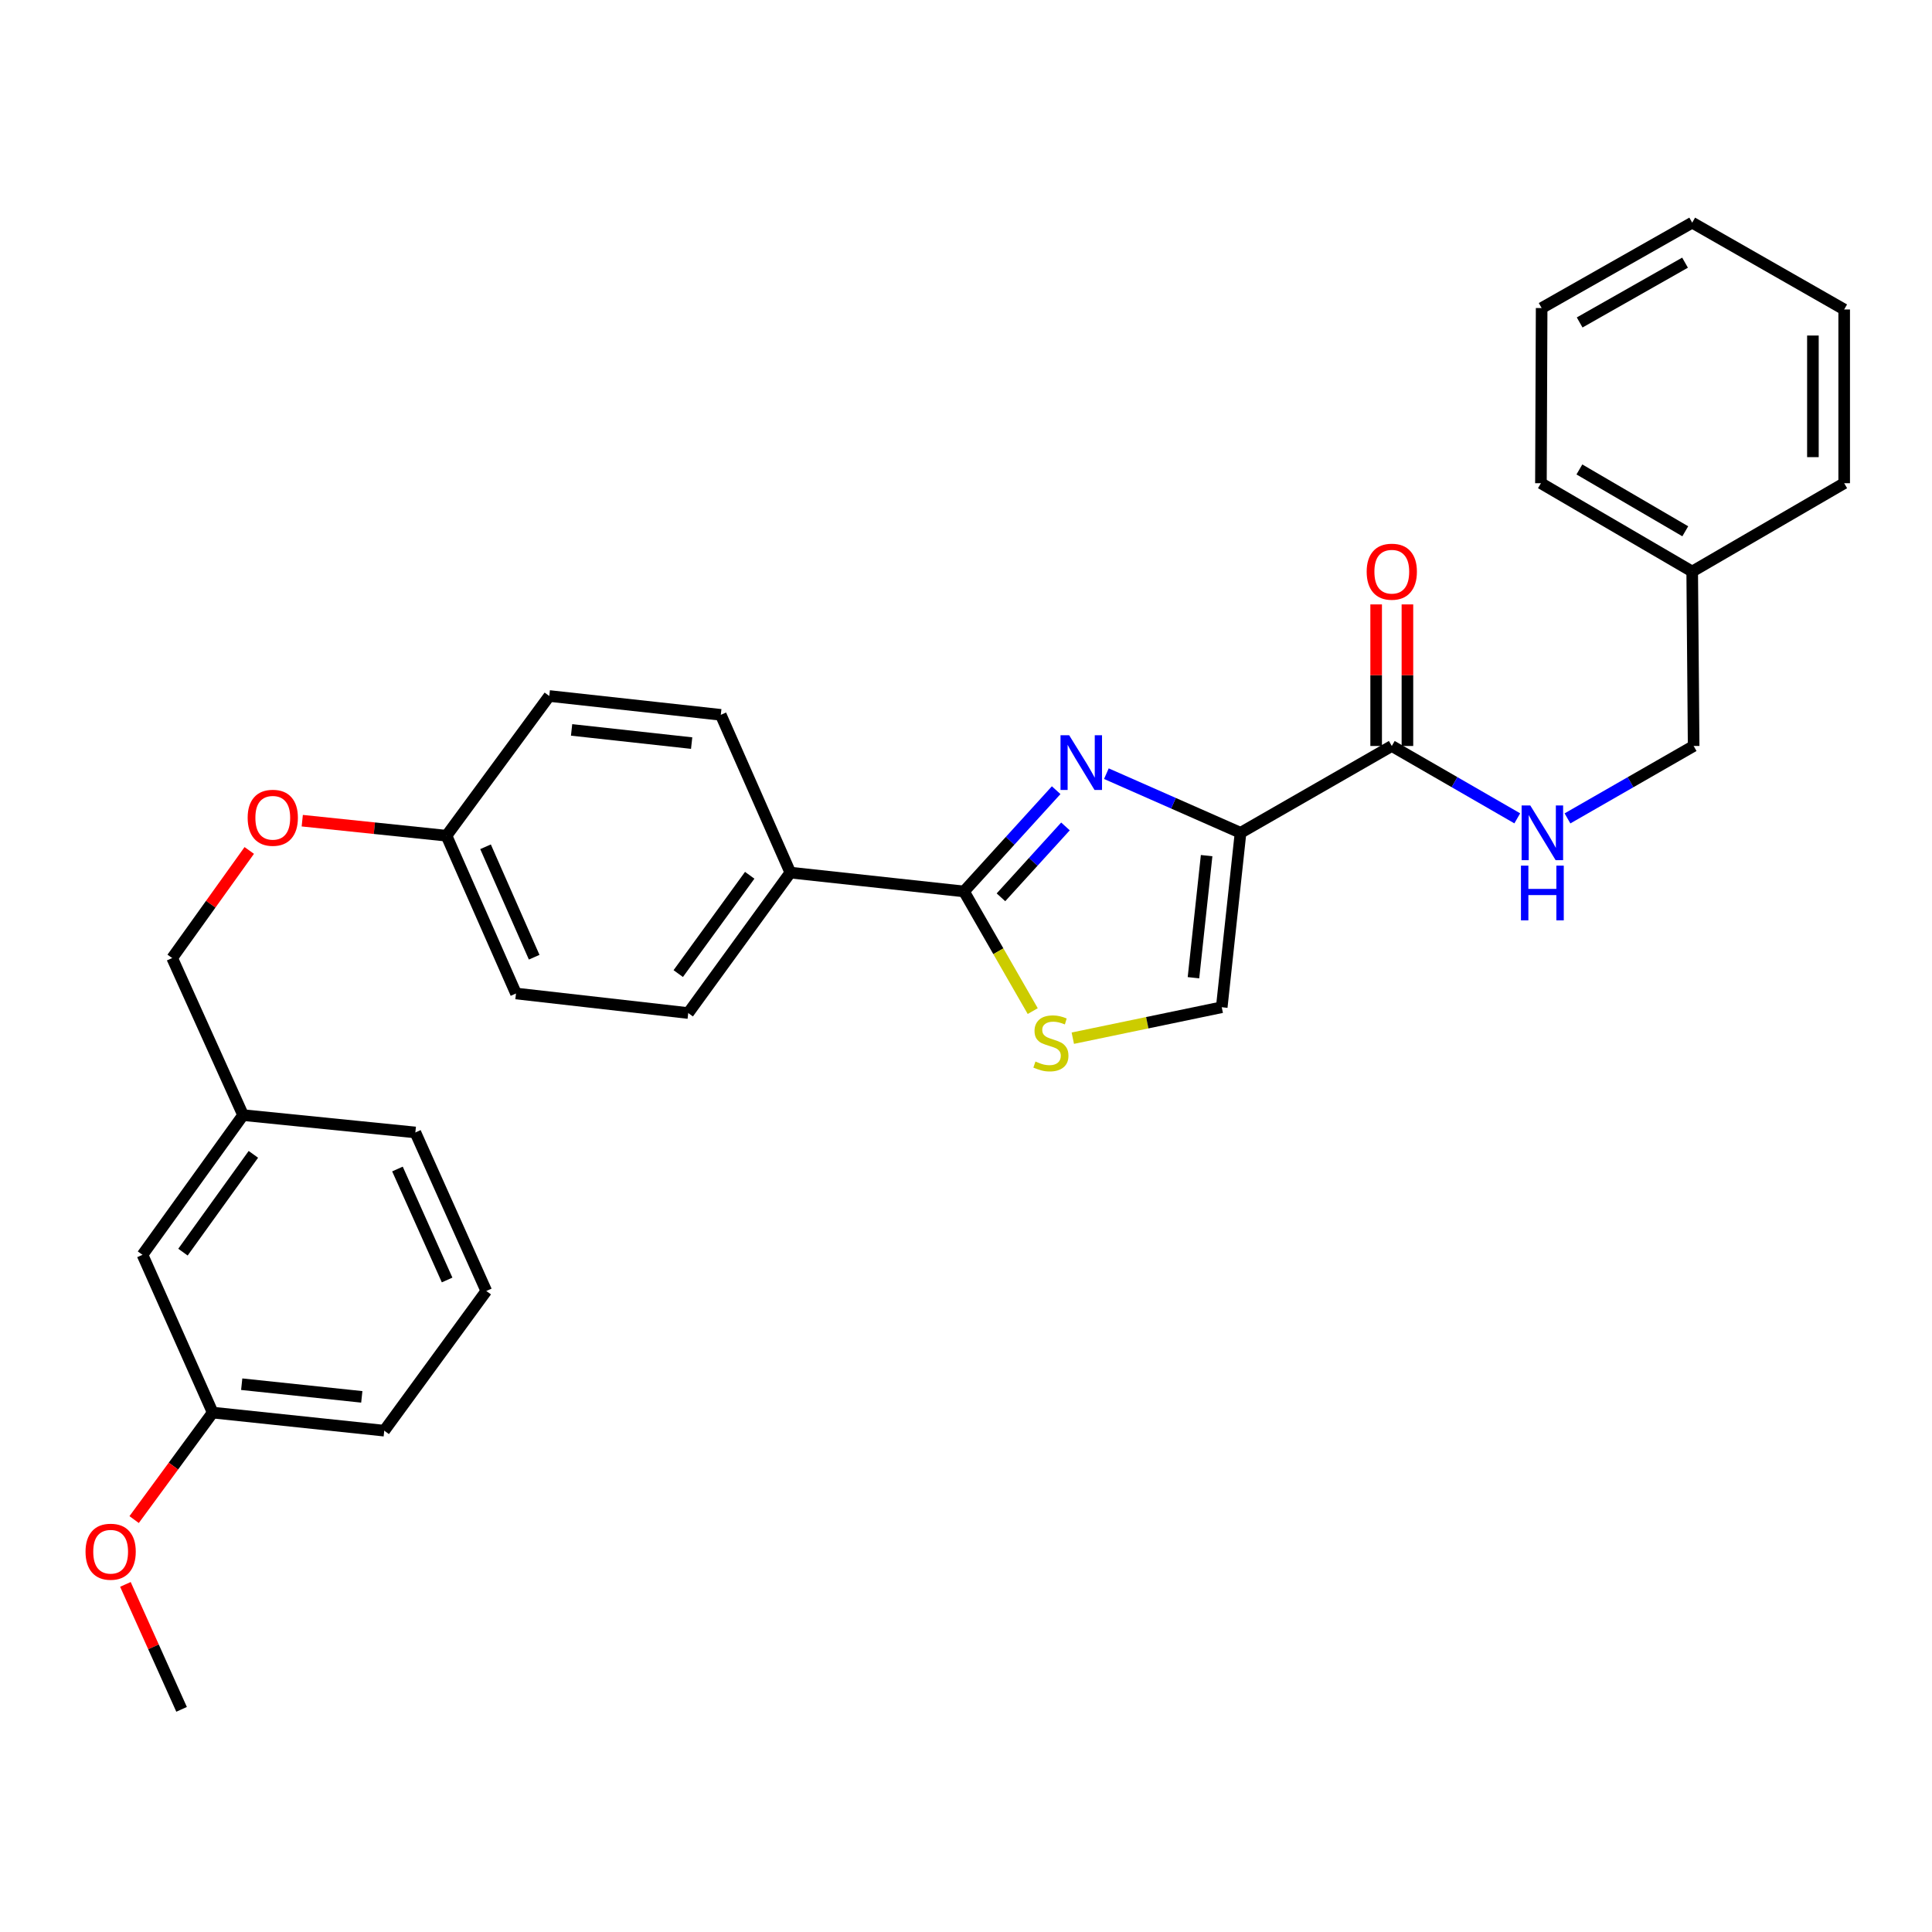<?xml version='1.0' encoding='iso-8859-1'?>
<svg version='1.1' baseProfile='full'
              xmlns='http://www.w3.org/2000/svg'
                      xmlns:rdkit='http://www.rdkit.org/xml'
                      xmlns:xlink='http://www.w3.org/1999/xlink'
                  xml:space='preserve'
width='1000px' height='1000px' viewBox='0 0 1000 1000'>
<!-- END OF HEADER -->
<rect style='opacity:1.0;fill:#FFFFFF;stroke:none' width='1000' height='1000' x='0' y='0'> </rect>
<path class='bond-0' d='M 642.1,431.063 L 607.379,415.757' style='fill:none;fill-rule:evenodd;stroke:#000000;stroke-width:6px;stroke-linecap:butt;stroke-linejoin:miter;stroke-opacity:1' />
<path class='bond-0' d='M 607.379,415.757 L 572.658,400.452' style='fill:none;fill-rule:evenodd;stroke:#0000FF;stroke-width:6px;stroke-linecap:butt;stroke-linejoin:miter;stroke-opacity:1' />
<path class='bond-3' d='M 642.1,431.063 L 720.389,386.119' style='fill:none;fill-rule:evenodd;stroke:#000000;stroke-width:6px;stroke-linecap:butt;stroke-linejoin:miter;stroke-opacity:1' />
<path class='bond-4' d='M 642.1,431.063 L 632.37,521.348' style='fill:none;fill-rule:evenodd;stroke:#000000;stroke-width:6px;stroke-linecap:butt;stroke-linejoin:miter;stroke-opacity:1' />
<path class='bond-4' d='M 624.547,442.872 L 617.736,506.071' style='fill:none;fill-rule:evenodd;stroke:#000000;stroke-width:6px;stroke-linecap:butt;stroke-linejoin:miter;stroke-opacity:1' />
<path class='bond-1' d='M 546.671,409.001 L 522.818,435.207' style='fill:none;fill-rule:evenodd;stroke:#0000FF;stroke-width:6px;stroke-linecap:butt;stroke-linejoin:miter;stroke-opacity:1' />
<path class='bond-1' d='M 522.818,435.207 L 498.966,461.413' style='fill:none;fill-rule:evenodd;stroke:#000000;stroke-width:6px;stroke-linecap:butt;stroke-linejoin:miter;stroke-opacity:1' />
<path class='bond-1' d='M 551.486,427.758 L 534.789,446.102' style='fill:none;fill-rule:evenodd;stroke:#0000FF;stroke-width:6px;stroke-linecap:butt;stroke-linejoin:miter;stroke-opacity:1' />
<path class='bond-1' d='M 534.789,446.102 L 518.092,464.447' style='fill:none;fill-rule:evenodd;stroke:#000000;stroke-width:6px;stroke-linecap:butt;stroke-linejoin:miter;stroke-opacity:1' />
<path class='bond-6' d='M 498.966,461.413 L 409.068,451.656' style='fill:none;fill-rule:evenodd;stroke:#000000;stroke-width:6px;stroke-linecap:butt;stroke-linejoin:miter;stroke-opacity:1' />
<path class='bond-30' d='M 498.966,461.413 L 516.752,492.378' style='fill:none;fill-rule:evenodd;stroke:#000000;stroke-width:6px;stroke-linecap:butt;stroke-linejoin:miter;stroke-opacity:1' />
<path class='bond-30' d='M 516.752,492.378 L 534.539,523.342' style='fill:none;fill-rule:evenodd;stroke:#CCCC00;stroke-width:6px;stroke-linecap:butt;stroke-linejoin:miter;stroke-opacity:1' />
<path class='bond-2' d='M 555.284,537.364 L 593.827,529.356' style='fill:none;fill-rule:evenodd;stroke:#CCCC00;stroke-width:6px;stroke-linecap:butt;stroke-linejoin:miter;stroke-opacity:1' />
<path class='bond-2' d='M 593.827,529.356 L 632.37,521.348' style='fill:none;fill-rule:evenodd;stroke:#000000;stroke-width:6px;stroke-linecap:butt;stroke-linejoin:miter;stroke-opacity:1' />
<path class='bond-5' d='M 720.389,386.119 L 752.863,404.846' style='fill:none;fill-rule:evenodd;stroke:#000000;stroke-width:6px;stroke-linecap:butt;stroke-linejoin:miter;stroke-opacity:1' />
<path class='bond-5' d='M 752.863,404.846 L 785.338,423.573' style='fill:none;fill-rule:evenodd;stroke:#0000FF;stroke-width:6px;stroke-linecap:butt;stroke-linejoin:miter;stroke-opacity:1' />
<path class='bond-7' d='M 728.482,386.119 L 728.482,349.48' style='fill:none;fill-rule:evenodd;stroke:#000000;stroke-width:6px;stroke-linecap:butt;stroke-linejoin:miter;stroke-opacity:1' />
<path class='bond-7' d='M 728.482,349.48 L 728.482,312.842' style='fill:none;fill-rule:evenodd;stroke:#FF0000;stroke-width:6px;stroke-linecap:butt;stroke-linejoin:miter;stroke-opacity:1' />
<path class='bond-7' d='M 712.296,386.119 L 712.296,349.48' style='fill:none;fill-rule:evenodd;stroke:#000000;stroke-width:6px;stroke-linecap:butt;stroke-linejoin:miter;stroke-opacity:1' />
<path class='bond-7' d='M 712.296,349.48 L 712.296,312.842' style='fill:none;fill-rule:evenodd;stroke:#FF0000;stroke-width:6px;stroke-linecap:butt;stroke-linejoin:miter;stroke-opacity:1' />
<path class='bond-11' d='M 811.324,423.603 L 843.975,404.861' style='fill:none;fill-rule:evenodd;stroke:#0000FF;stroke-width:6px;stroke-linecap:butt;stroke-linejoin:miter;stroke-opacity:1' />
<path class='bond-11' d='M 843.975,404.861 L 876.625,386.119' style='fill:none;fill-rule:evenodd;stroke:#000000;stroke-width:6px;stroke-linecap:butt;stroke-linejoin:miter;stroke-opacity:1' />
<path class='bond-8' d='M 409.068,451.656 L 356.227,524.352' style='fill:none;fill-rule:evenodd;stroke:#000000;stroke-width:6px;stroke-linecap:butt;stroke-linejoin:miter;stroke-opacity:1' />
<path class='bond-8' d='M 388.048,453.043 L 351.06,503.93' style='fill:none;fill-rule:evenodd;stroke:#000000;stroke-width:6px;stroke-linecap:butt;stroke-linejoin:miter;stroke-opacity:1' />
<path class='bond-9' d='M 409.068,451.656 L 373.079,369.995' style='fill:none;fill-rule:evenodd;stroke:#000000;stroke-width:6px;stroke-linecap:butt;stroke-linejoin:miter;stroke-opacity:1' />
<path class='bond-17' d='M 356.227,524.352 L 267.075,514.226' style='fill:none;fill-rule:evenodd;stroke:#000000;stroke-width:6px;stroke-linecap:butt;stroke-linejoin:miter;stroke-opacity:1' />
<path class='bond-16' d='M 373.079,369.995 L 284.305,360.247' style='fill:none;fill-rule:evenodd;stroke:#000000;stroke-width:6px;stroke-linecap:butt;stroke-linejoin:miter;stroke-opacity:1' />
<path class='bond-16' d='M 357.997,384.623 L 295.855,377.799' style='fill:none;fill-rule:evenodd;stroke:#000000;stroke-width:6px;stroke-linecap:butt;stroke-linejoin:miter;stroke-opacity:1' />
<path class='bond-10' d='M 156.449,424.785 L 193.777,428.675' style='fill:none;fill-rule:evenodd;stroke:#FF0000;stroke-width:6px;stroke-linecap:butt;stroke-linejoin:miter;stroke-opacity:1' />
<path class='bond-10' d='M 193.777,428.675 L 231.105,432.565' style='fill:none;fill-rule:evenodd;stroke:#000000;stroke-width:6px;stroke-linecap:butt;stroke-linejoin:miter;stroke-opacity:1' />
<path class='bond-14' d='M 129.015,440.19 L 109.069,468.036' style='fill:none;fill-rule:evenodd;stroke:#FF0000;stroke-width:6px;stroke-linecap:butt;stroke-linejoin:miter;stroke-opacity:1' />
<path class='bond-14' d='M 109.069,468.036 L 89.122,495.881' style='fill:none;fill-rule:evenodd;stroke:#000000;stroke-width:6px;stroke-linecap:butt;stroke-linejoin:miter;stroke-opacity:1' />
<path class='bond-19' d='M 876.625,386.119 L 875.879,295.825' style='fill:none;fill-rule:evenodd;stroke:#000000;stroke-width:6px;stroke-linecap:butt;stroke-linejoin:miter;stroke-opacity:1' />
<path class='bond-12' d='M 231.105,432.565 L 284.305,360.247' style='fill:none;fill-rule:evenodd;stroke:#000000;stroke-width:6px;stroke-linecap:butt;stroke-linejoin:miter;stroke-opacity:1' />
<path class='bond-31' d='M 231.105,432.565 L 267.075,514.226' style='fill:none;fill-rule:evenodd;stroke:#000000;stroke-width:6px;stroke-linecap:butt;stroke-linejoin:miter;stroke-opacity:1' />
<path class='bond-31' d='M 251.314,438.289 L 276.493,495.452' style='fill:none;fill-rule:evenodd;stroke:#000000;stroke-width:6px;stroke-linecap:butt;stroke-linejoin:miter;stroke-opacity:1' />
<path class='bond-13' d='M 73.754,649.492 L 125.821,577.183' style='fill:none;fill-rule:evenodd;stroke:#000000;stroke-width:6px;stroke-linecap:butt;stroke-linejoin:miter;stroke-opacity:1' />
<path class='bond-13' d='M 94.7,648.104 L 131.146,597.488' style='fill:none;fill-rule:evenodd;stroke:#000000;stroke-width:6px;stroke-linecap:butt;stroke-linejoin:miter;stroke-opacity:1' />
<path class='bond-18' d='M 73.754,649.492 L 110.093,731.153' style='fill:none;fill-rule:evenodd;stroke:#000000;stroke-width:6px;stroke-linecap:butt;stroke-linejoin:miter;stroke-opacity:1' />
<path class='bond-15' d='M 89.122,495.881 L 125.821,577.183' style='fill:none;fill-rule:evenodd;stroke:#000000;stroke-width:6px;stroke-linecap:butt;stroke-linejoin:miter;stroke-opacity:1' />
<path class='bond-22' d='M 125.821,577.183 L 214.991,586.157' style='fill:none;fill-rule:evenodd;stroke:#000000;stroke-width:6px;stroke-linecap:butt;stroke-linejoin:miter;stroke-opacity:1' />
<path class='bond-20' d='M 110.093,731.153 L 89.759,758.843' style='fill:none;fill-rule:evenodd;stroke:#000000;stroke-width:6px;stroke-linecap:butt;stroke-linejoin:miter;stroke-opacity:1' />
<path class='bond-20' d='M 89.759,758.843 L 69.425,786.533' style='fill:none;fill-rule:evenodd;stroke:#FF0000;stroke-width:6px;stroke-linecap:butt;stroke-linejoin:miter;stroke-opacity:1' />
<path class='bond-23' d='M 110.093,731.153 L 198.885,740.514' style='fill:none;fill-rule:evenodd;stroke:#000000;stroke-width:6px;stroke-linecap:butt;stroke-linejoin:miter;stroke-opacity:1' />
<path class='bond-23' d='M 125.109,716.46 L 187.263,723.013' style='fill:none;fill-rule:evenodd;stroke:#000000;stroke-width:6px;stroke-linecap:butt;stroke-linejoin:miter;stroke-opacity:1' />
<path class='bond-24' d='M 875.879,295.825 L 797.581,250.107' style='fill:none;fill-rule:evenodd;stroke:#000000;stroke-width:6px;stroke-linecap:butt;stroke-linejoin:miter;stroke-opacity:1' />
<path class='bond-24' d='M 872.296,274.989 L 817.487,242.986' style='fill:none;fill-rule:evenodd;stroke:#000000;stroke-width:6px;stroke-linecap:butt;stroke-linejoin:miter;stroke-opacity:1' />
<path class='bond-25' d='M 875.879,295.825 L 954.545,250.107' style='fill:none;fill-rule:evenodd;stroke:#000000;stroke-width:6px;stroke-linecap:butt;stroke-linejoin:miter;stroke-opacity:1' />
<path class='bond-26' d='M 64.913,820.083 L 79.45,852.419' style='fill:none;fill-rule:evenodd;stroke:#FF0000;stroke-width:6px;stroke-linecap:butt;stroke-linejoin:miter;stroke-opacity:1' />
<path class='bond-26' d='M 79.45,852.419 L 93.987,884.754' style='fill:none;fill-rule:evenodd;stroke:#000000;stroke-width:6px;stroke-linecap:butt;stroke-linejoin:miter;stroke-opacity:1' />
<path class='bond-21' d='M 251.707,668.214 L 214.991,586.157' style='fill:none;fill-rule:evenodd;stroke:#000000;stroke-width:6px;stroke-linecap:butt;stroke-linejoin:miter;stroke-opacity:1' />
<path class='bond-21' d='M 231.425,662.517 L 205.723,605.077' style='fill:none;fill-rule:evenodd;stroke:#000000;stroke-width:6px;stroke-linecap:butt;stroke-linejoin:miter;stroke-opacity:1' />
<path class='bond-33' d='M 251.707,668.214 L 198.885,740.514' style='fill:none;fill-rule:evenodd;stroke:#000000;stroke-width:6px;stroke-linecap:butt;stroke-linejoin:miter;stroke-opacity:1' />
<path class='bond-27' d='M 797.581,250.107 L 797.95,159.453' style='fill:none;fill-rule:evenodd;stroke:#000000;stroke-width:6px;stroke-linecap:butt;stroke-linejoin:miter;stroke-opacity:1' />
<path class='bond-28' d='M 954.545,250.107 L 954.545,160.181' style='fill:none;fill-rule:evenodd;stroke:#000000;stroke-width:6px;stroke-linecap:butt;stroke-linejoin:miter;stroke-opacity:1' />
<path class='bond-28' d='M 938.359,236.618 L 938.359,173.67' style='fill:none;fill-rule:evenodd;stroke:#000000;stroke-width:6px;stroke-linecap:butt;stroke-linejoin:miter;stroke-opacity:1' />
<path class='bond-32' d='M 797.95,159.453 L 875.879,115.246' style='fill:none;fill-rule:evenodd;stroke:#000000;stroke-width:6px;stroke-linecap:butt;stroke-linejoin:miter;stroke-opacity:1' />
<path class='bond-32' d='M 817.626,166.901 L 872.176,135.956' style='fill:none;fill-rule:evenodd;stroke:#000000;stroke-width:6px;stroke-linecap:butt;stroke-linejoin:miter;stroke-opacity:1' />
<path class='bond-29' d='M 954.545,160.181 L 875.879,115.246' style='fill:none;fill-rule:evenodd;stroke:#000000;stroke-width:6px;stroke-linecap:butt;stroke-linejoin:miter;stroke-opacity:1' />
<path  class='atom-1' d='M 553.405 380.564
L 562.685 395.564
Q 563.605 397.044, 565.085 399.724
Q 566.565 402.404, 566.645 402.564
L 566.645 380.564
L 570.405 380.564
L 570.405 408.884
L 566.525 408.884
L 556.565 392.484
Q 555.405 390.564, 554.165 388.364
Q 552.965 386.164, 552.605 385.484
L 552.605 408.884
L 548.925 408.884
L 548.925 380.564
L 553.405 380.564
' fill='#0000FF'/>
<path  class='atom-3' d='M 535.947 549.44
Q 536.267 549.56, 537.587 550.12
Q 538.907 550.68, 540.347 551.04
Q 541.827 551.36, 543.267 551.36
Q 545.947 551.36, 547.507 550.08
Q 549.067 548.76, 549.067 546.48
Q 549.067 544.92, 548.267 543.96
Q 547.507 543, 546.307 542.48
Q 545.107 541.96, 543.107 541.36
Q 540.587 540.6, 539.067 539.88
Q 537.587 539.16, 536.507 537.64
Q 535.467 536.12, 535.467 533.56
Q 535.467 530, 537.867 527.8
Q 540.307 525.6, 545.107 525.6
Q 548.387 525.6, 552.107 527.16
L 551.187 530.24
Q 547.787 528.84, 545.227 528.84
Q 542.467 528.84, 540.947 530
Q 539.427 531.12, 539.467 533.08
Q 539.467 534.6, 540.227 535.52
Q 541.027 536.44, 542.147 536.96
Q 543.307 537.48, 545.227 538.08
Q 547.787 538.88, 549.307 539.68
Q 550.827 540.48, 551.907 542.12
Q 553.027 543.72, 553.027 546.48
Q 553.027 550.4, 550.387 552.52
Q 547.787 554.6, 543.427 554.6
Q 540.907 554.6, 538.987 554.04
Q 537.107 553.52, 534.867 552.6
L 535.947 549.44
' fill='#CCCC00'/>
<path  class='atom-6' d='M 792.067 416.903
L 801.347 431.903
Q 802.267 433.383, 803.747 436.063
Q 805.227 438.743, 805.307 438.903
L 805.307 416.903
L 809.067 416.903
L 809.067 445.223
L 805.187 445.223
L 795.227 428.823
Q 794.067 426.903, 792.827 424.703
Q 791.627 422.503, 791.267 421.823
L 791.267 445.223
L 787.587 445.223
L 787.587 416.903
L 792.067 416.903
' fill='#0000FF'/>
<path  class='atom-6' d='M 787.247 448.055
L 791.087 448.055
L 791.087 460.095
L 805.567 460.095
L 805.567 448.055
L 809.407 448.055
L 809.407 476.375
L 805.567 476.375
L 805.567 463.295
L 791.087 463.295
L 791.087 476.375
L 787.247 476.375
L 787.247 448.055
' fill='#0000FF'/>
<path  class='atom-8' d='M 707.389 295.905
Q 707.389 289.105, 710.749 285.305
Q 714.109 281.505, 720.389 281.505
Q 726.669 281.505, 730.029 285.305
Q 733.389 289.105, 733.389 295.905
Q 733.389 302.785, 729.989 306.705
Q 726.589 310.585, 720.389 310.585
Q 714.149 310.585, 710.749 306.705
Q 707.389 302.825, 707.389 295.905
M 720.389 307.385
Q 724.709 307.385, 727.029 304.505
Q 729.389 301.585, 729.389 295.905
Q 729.389 290.345, 727.029 287.545
Q 724.709 284.705, 720.389 284.705
Q 716.069 284.705, 713.709 287.505
Q 711.389 290.305, 711.389 295.905
Q 711.389 301.625, 713.709 304.505
Q 716.069 307.385, 720.389 307.385
' fill='#FF0000'/>
<path  class='atom-11' d='M 128.189 423.275
Q 128.189 416.475, 131.549 412.675
Q 134.909 408.875, 141.189 408.875
Q 147.469 408.875, 150.829 412.675
Q 154.189 416.475, 154.189 423.275
Q 154.189 430.155, 150.789 434.075
Q 147.389 437.955, 141.189 437.955
Q 134.949 437.955, 131.549 434.075
Q 128.189 430.195, 128.189 423.275
M 141.189 434.755
Q 145.509 434.755, 147.829 431.875
Q 150.189 428.955, 150.189 423.275
Q 150.189 417.715, 147.829 414.915
Q 145.509 412.075, 141.189 412.075
Q 136.869 412.075, 134.509 414.875
Q 132.189 417.675, 132.189 423.275
Q 132.189 428.995, 134.509 431.875
Q 136.869 434.755, 141.189 434.755
' fill='#FF0000'/>
<path  class='atom-21' d='M 44.271 803.164
Q 44.271 796.364, 47.631 792.564
Q 50.991 788.764, 57.271 788.764
Q 63.551 788.764, 66.911 792.564
Q 70.271 796.364, 70.271 803.164
Q 70.271 810.044, 66.871 813.964
Q 63.471 817.844, 57.271 817.844
Q 51.031 817.844, 47.631 813.964
Q 44.271 810.084, 44.271 803.164
M 57.271 814.644
Q 61.591 814.644, 63.911 811.764
Q 66.271 808.844, 66.271 803.164
Q 66.271 797.604, 63.911 794.804
Q 61.591 791.964, 57.271 791.964
Q 52.951 791.964, 50.591 794.764
Q 48.271 797.564, 48.271 803.164
Q 48.271 808.884, 50.591 811.764
Q 52.951 814.644, 57.271 814.644
' fill='#FF0000'/>
</svg>
